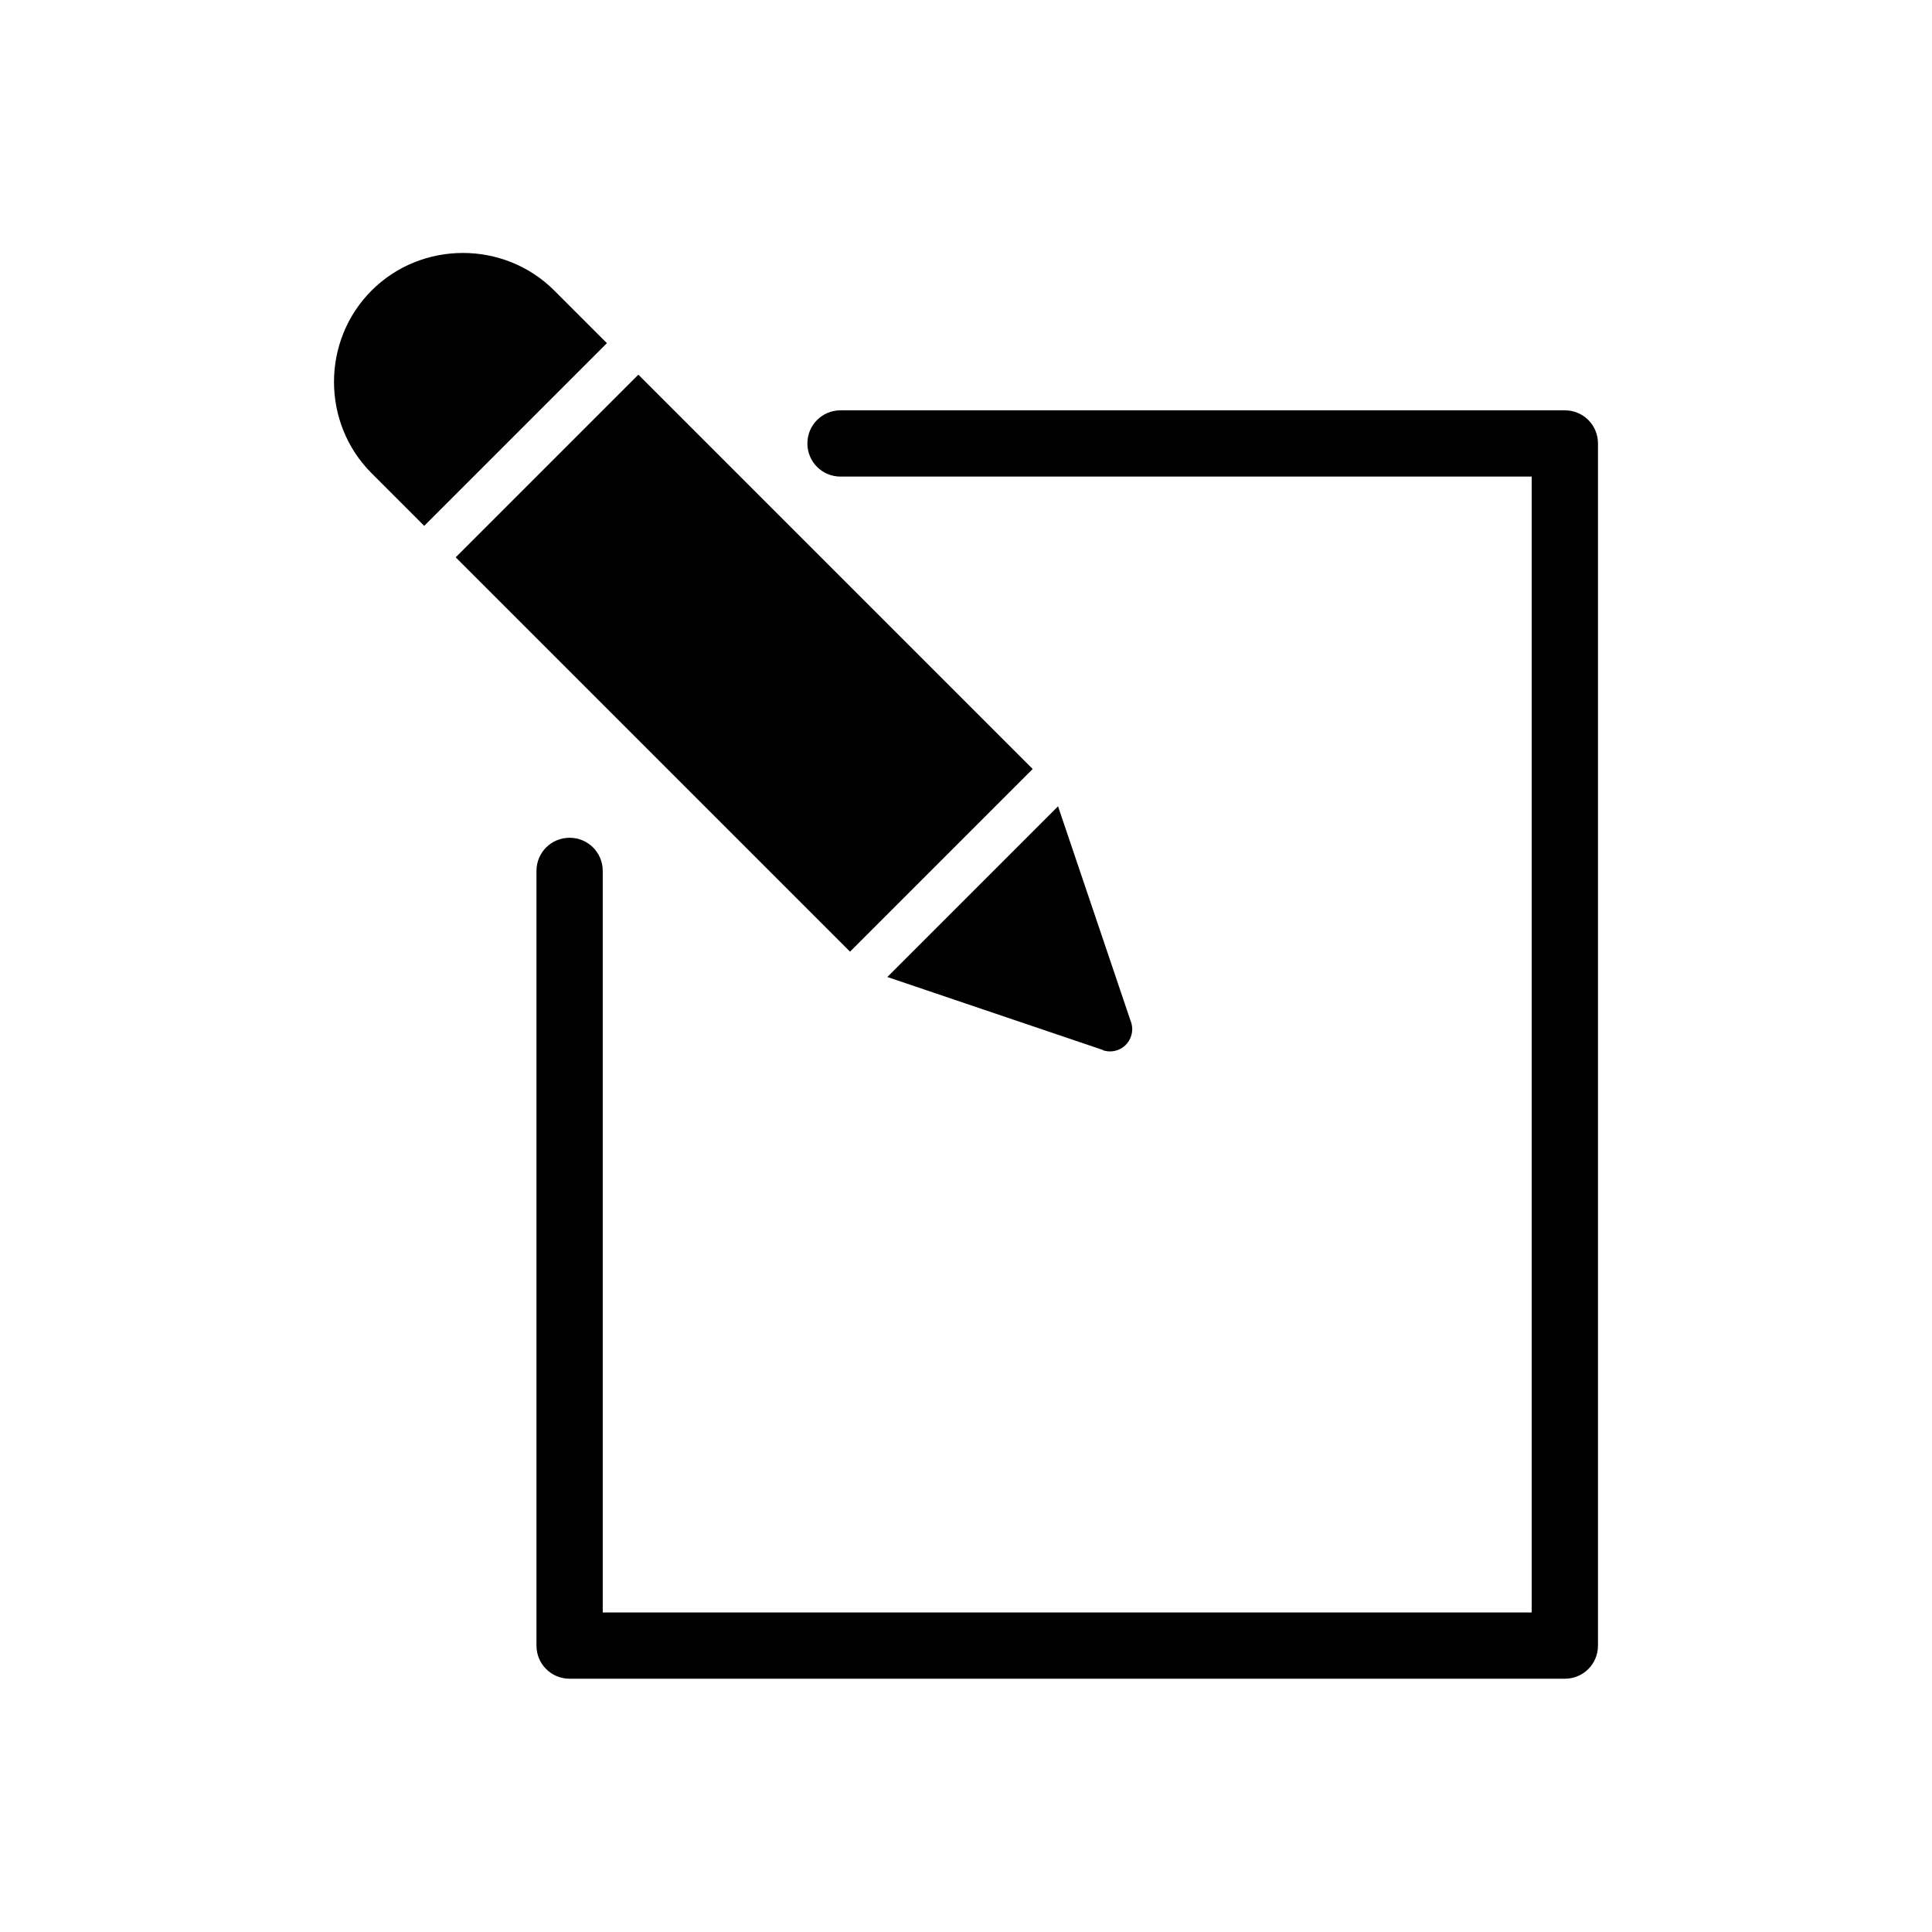 <?xml version="1.0" encoding="UTF-8"?>
<!-- Uploaded to: SVG Repo, www.svgrepo.com, Generator: SVG Repo Mixer Tools -->
<svg fill="#000000" width="800px" height="800px" version="1.1" viewBox="144 144 512 512" xmlns="http://www.w3.org/2000/svg">
 <g>
  <path d="m303.73 571.32h246.18v-301.02h-183.16c-4.871 0-8.781-3.91-8.781-8.781 0-4.871 3.91-8.781 8.781-8.781h191.95c4.871 0 8.781 3.91 8.781 8.781v318.58c0 4.871-3.91 8.781-8.781 8.781h-263.75c-4.871 0-8.781-3.91-8.781-8.781v-205.3c0-4.871 3.91-8.781 8.781-8.781 4.871 0 8.781 3.91 8.781 8.781v196.52z" fill-rule="evenodd"/>
  <path d="m436.27 422.25-57.117-19.336 45.238-45.238 19.188 56.75c0.516 1.254 0.664 2.731 0.148 4.207-1.031 3.098-4.356 4.723-7.453 3.691zm-67.008-26.051-104.5-104.5 48.41-48.41 104.5 104.5zm-112.84-112.84-13.949-13.949c-6.641-6.641-9.961-15.422-9.961-24.207 0-8.781 3.32-17.562 9.961-24.207 6.641-6.641 15.422-9.961 24.207-9.961 8.781 0 17.562 3.32 24.207 9.961l13.949 13.949z"/>
 </g>
</svg>
